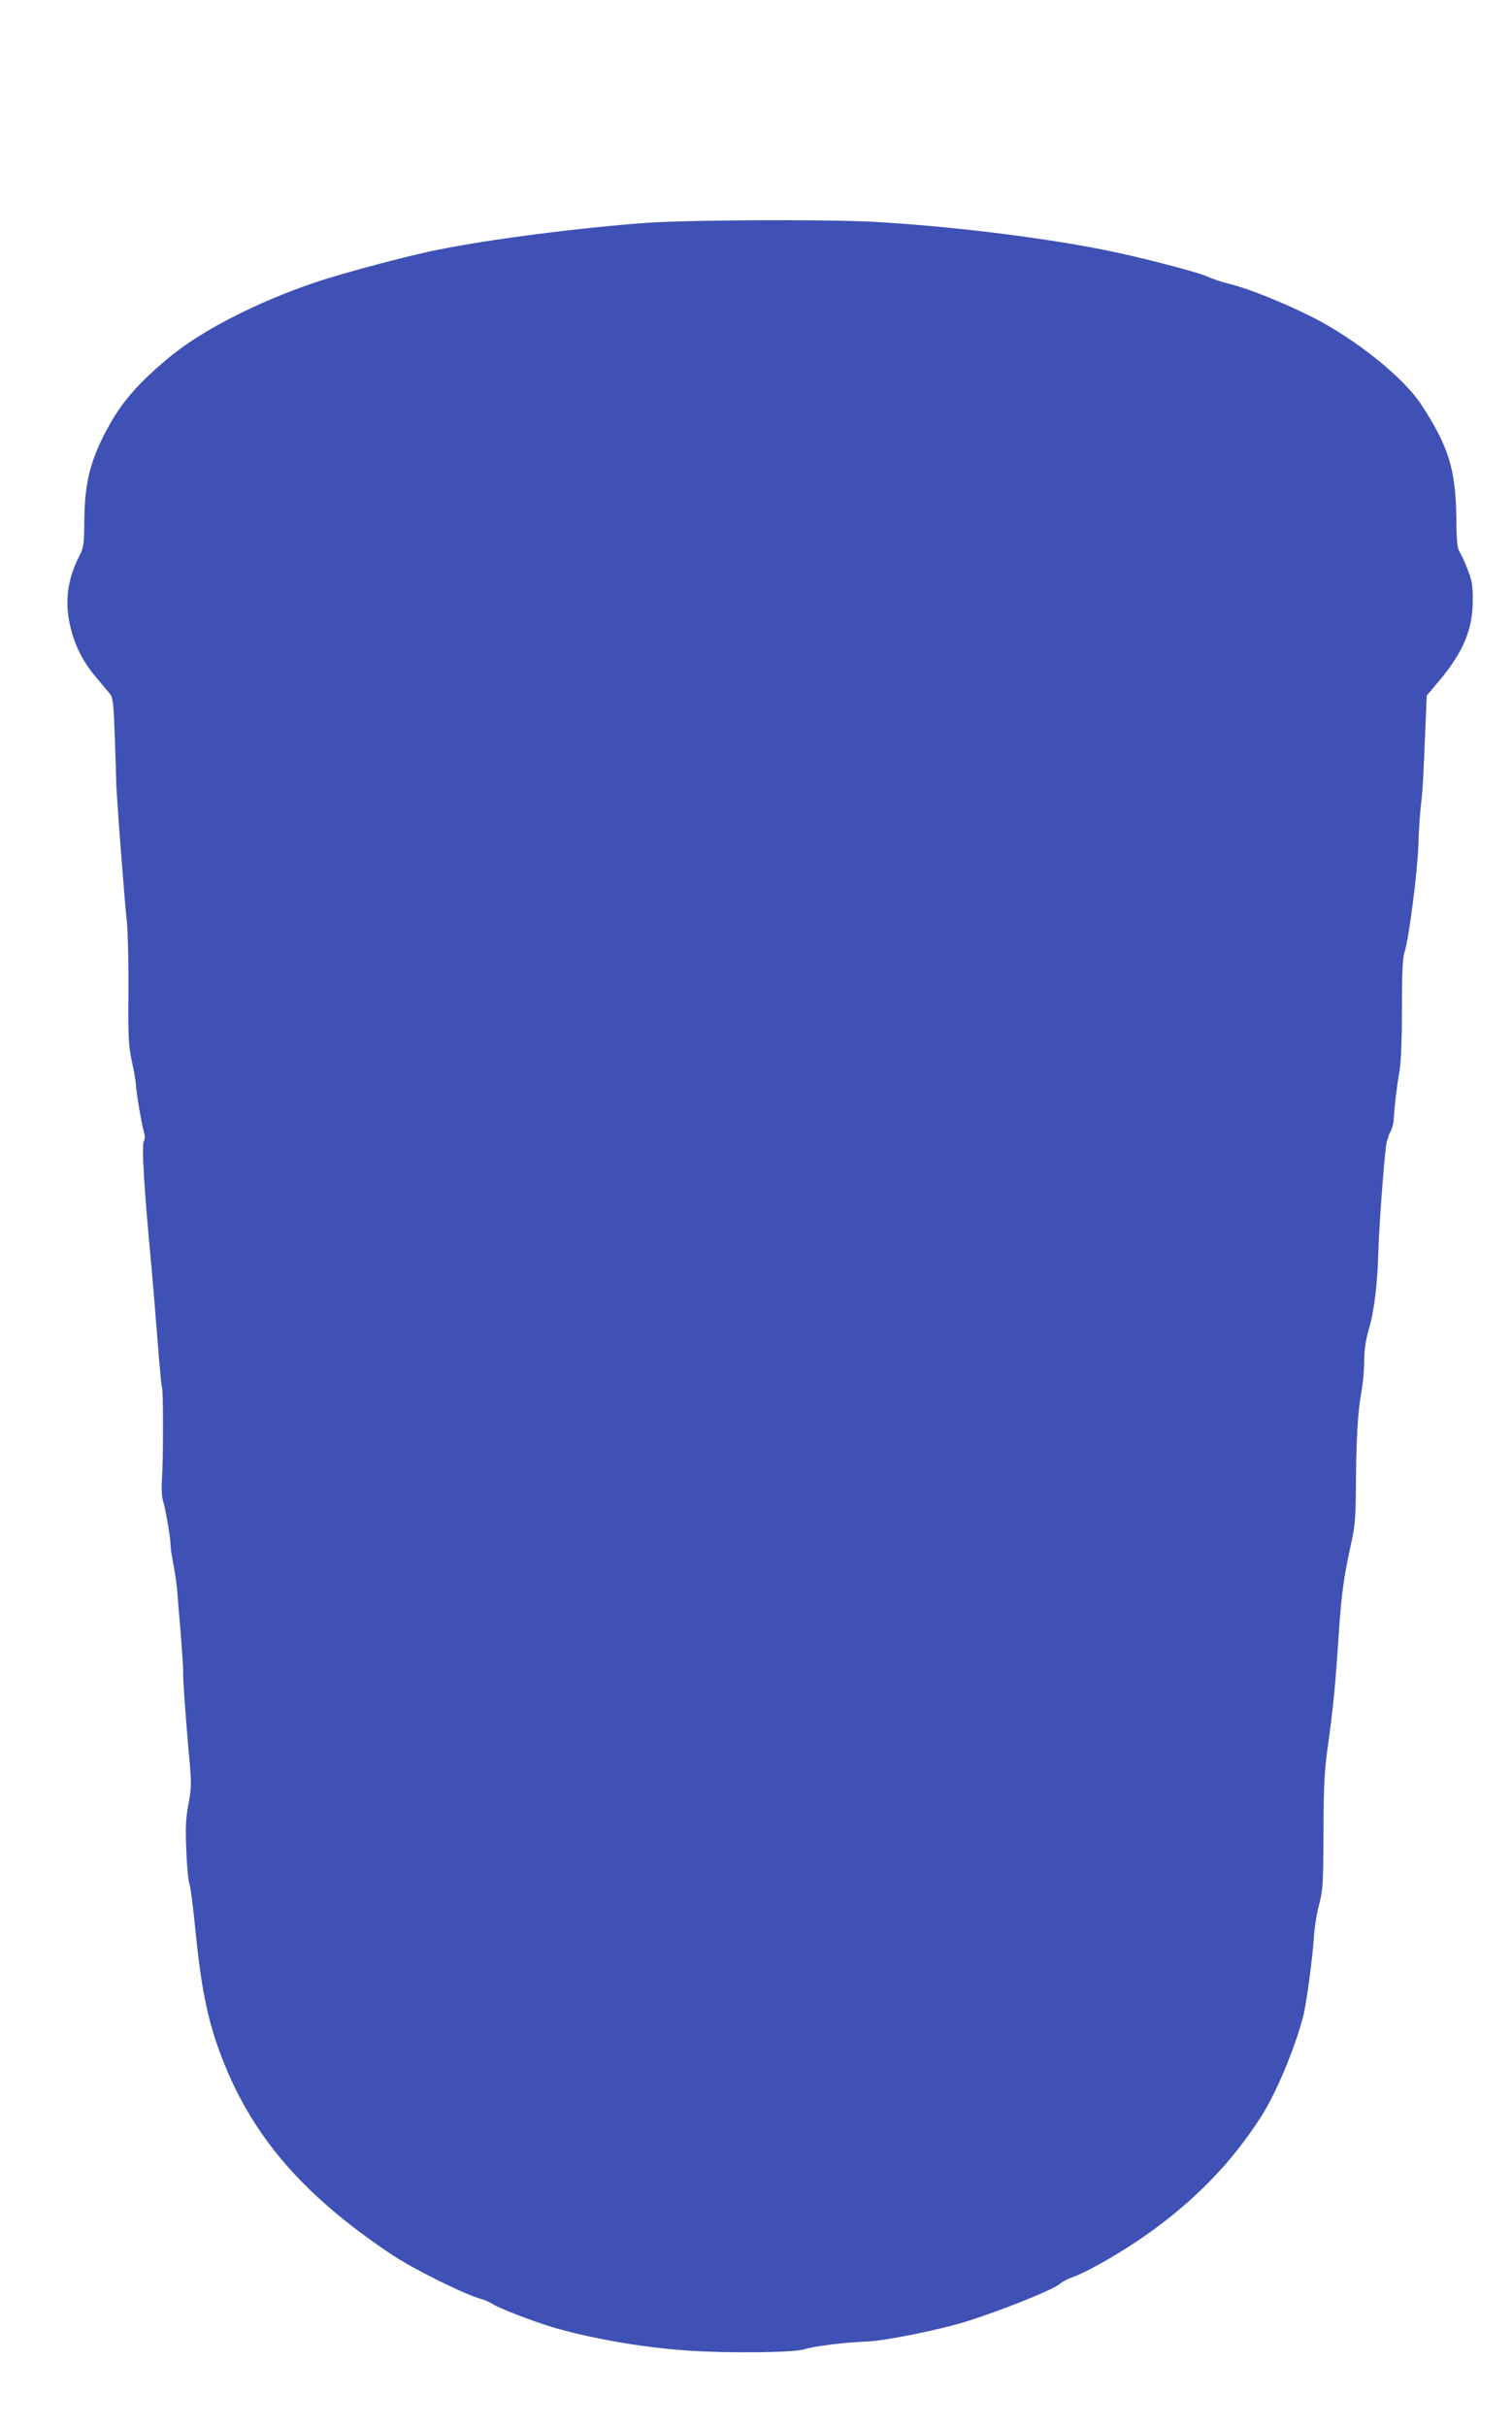 <?xml version="1.0" standalone="no"?>
<!DOCTYPE svg PUBLIC "-//W3C//DTD SVG 20010904//EN"
 "http://www.w3.org/TR/2001/REC-SVG-20010904/DTD/svg10.dtd">
<svg version="1.0" xmlns="http://www.w3.org/2000/svg"
 width="798pt" height="1280pt" viewBox="0 0 798 1280"
 preserveAspectRatio="xMidYMid meet">
<g transform="translate(0,1280) scale(0.1,-0.1)"
fill="#3f51b5" stroke="none">
<path d="M3410 11624 c-354 -26 -809 -84 -1095 -141 -154 -30 -519 -127 -660
-176 -310 -106 -596 -254 -765 -395 -167 -139 -254 -241 -331 -388 -84 -160
-111 -272 -114 -464 -1 -134 -3 -149 -27 -195 -58 -113 -75 -224 -53 -342 21
-111 67 -209 142 -296 32 -38 66 -79 75 -90 14 -18 18 -56 24 -227 4 -113 7
-214 7 -225 -1 -44 43 -630 57 -752 5 -51 9 -215 8 -365 -2 -241 0 -284 18
-368 12 -52 21 -111 22 -130 2 -42 30 -203 42 -244 6 -18 6 -36 -1 -47 -12
-24 1 -250 41 -669 5 -58 19 -221 30 -364 11 -142 22 -262 25 -266 7 -11 7
-380 0 -478 -3 -46 -2 -97 4 -115 15 -50 41 -201 41 -236 0 -18 7 -64 15 -104
8 -40 16 -97 19 -127 2 -30 11 -138 20 -240 8 -102 14 -192 13 -200 -3 -22 11
-220 29 -424 16 -169 15 -185 -1 -273 -14 -74 -17 -124 -12 -241 3 -81 10
-163 17 -182 6 -19 20 -127 31 -240 25 -262 58 -441 110 -594 156 -458 429
-789 924 -1120 113 -76 387 -212 472 -235 21 -6 47 -17 59 -25 32 -23 212 -92
321 -125 205 -60 476 -107 713 -123 218 -15 561 -11 616 7 48 16 208 36 334
41 94 4 376 61 515 104 184 57 467 170 500 201 11 10 40 25 65 34 84 30 271
138 405 234 249 179 433 370 587 607 81 125 180 360 227 539 15 60 49 307 55
411 3 50 15 129 28 175 20 77 22 109 23 384 1 249 5 327 24 458 28 206 38 304
56 577 15 223 26 306 68 495 18 81 22 134 23 280 1 249 10 405 28 505 9 47 16
123 16 170 0 60 8 110 25 169 28 94 45 238 50 416 3 119 29 469 41 555 4 25
14 55 22 68 8 13 16 40 17 60 5 78 17 180 30 252 9 50 14 161 14 336 0 202 4
271 15 305 22 67 68 425 72 564 2 82 8 168 19 259 3 28 10 158 15 288 l10 238
64 76 c130 155 179 273 179 429 0 74 -4 102 -27 160 -15 39 -34 81 -43 94 -12
18 -16 58 -17 185 -4 251 -41 371 -184 590 -95 145 -344 345 -578 464 -141 71
-333 149 -428 172 -44 11 -99 29 -122 40 -49 24 -386 111 -564 145 -350 68
-814 123 -1205 145 -255 13 -977 10 -1195 -6z"/>
</g>
</svg>
